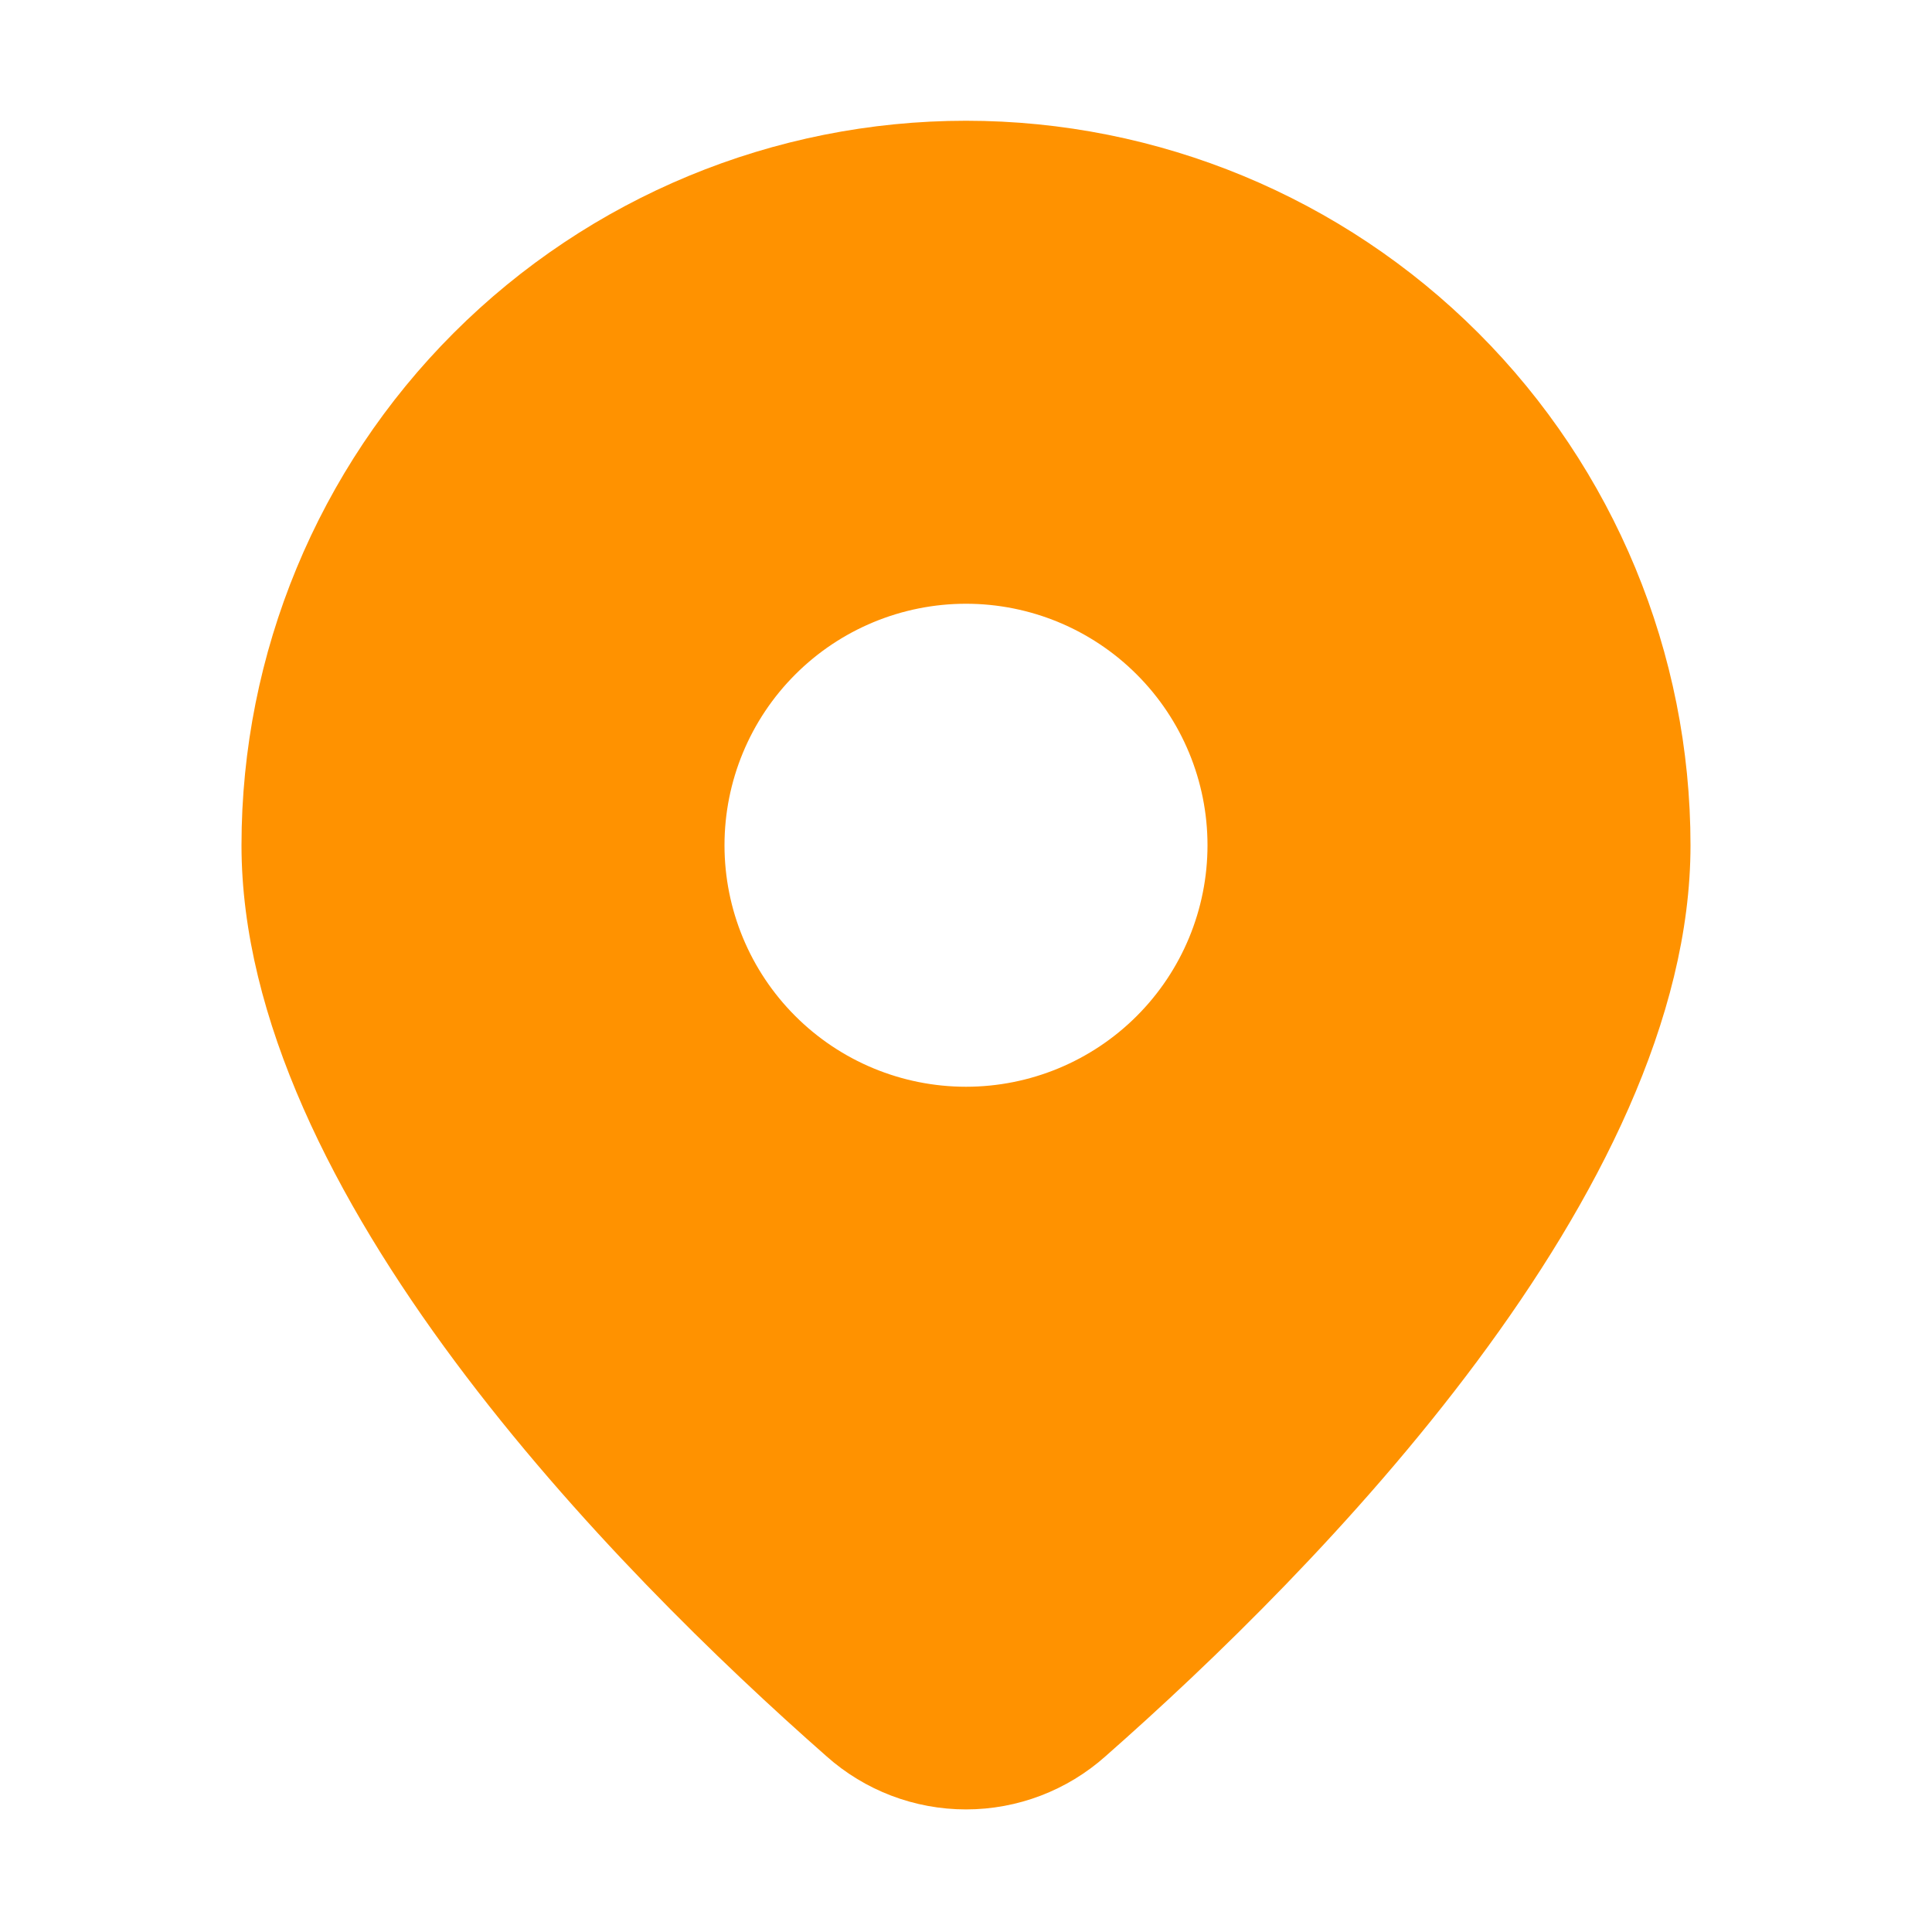 <?xml version="1.0" encoding="UTF-8"?> <svg xmlns="http://www.w3.org/2000/svg" width="60" height="60" viewBox="0 0 60 60" fill="none"><path d="M34.335 54.54C40.871 48.788 52.5 37.035 52.5 26.25C52.5 20.283 50.13 14.56 45.91 10.34C41.69 6.121 35.967 3.75 30 3.75C24.033 3.75 18.31 6.121 14.09 10.34C9.871 14.56 7.5 20.283 7.5 26.25C7.5 37.035 19.125 48.788 25.665 54.54C26.858 55.605 28.401 56.193 30 56.193C31.599 56.193 33.142 55.605 34.335 54.54ZM22.5 26.25C22.5 24.261 23.29 22.353 24.697 20.947C26.103 19.54 28.011 18.75 30 18.75C31.989 18.75 33.897 19.54 35.303 20.947C36.71 22.353 37.5 24.261 37.5 26.25C37.5 28.239 36.71 30.147 35.303 31.553C33.897 32.96 31.989 33.75 30 33.75C28.011 33.75 26.103 32.96 24.697 31.553C23.29 30.147 22.5 28.239 22.5 26.25Z" fill="#FF9200"></path></svg> 